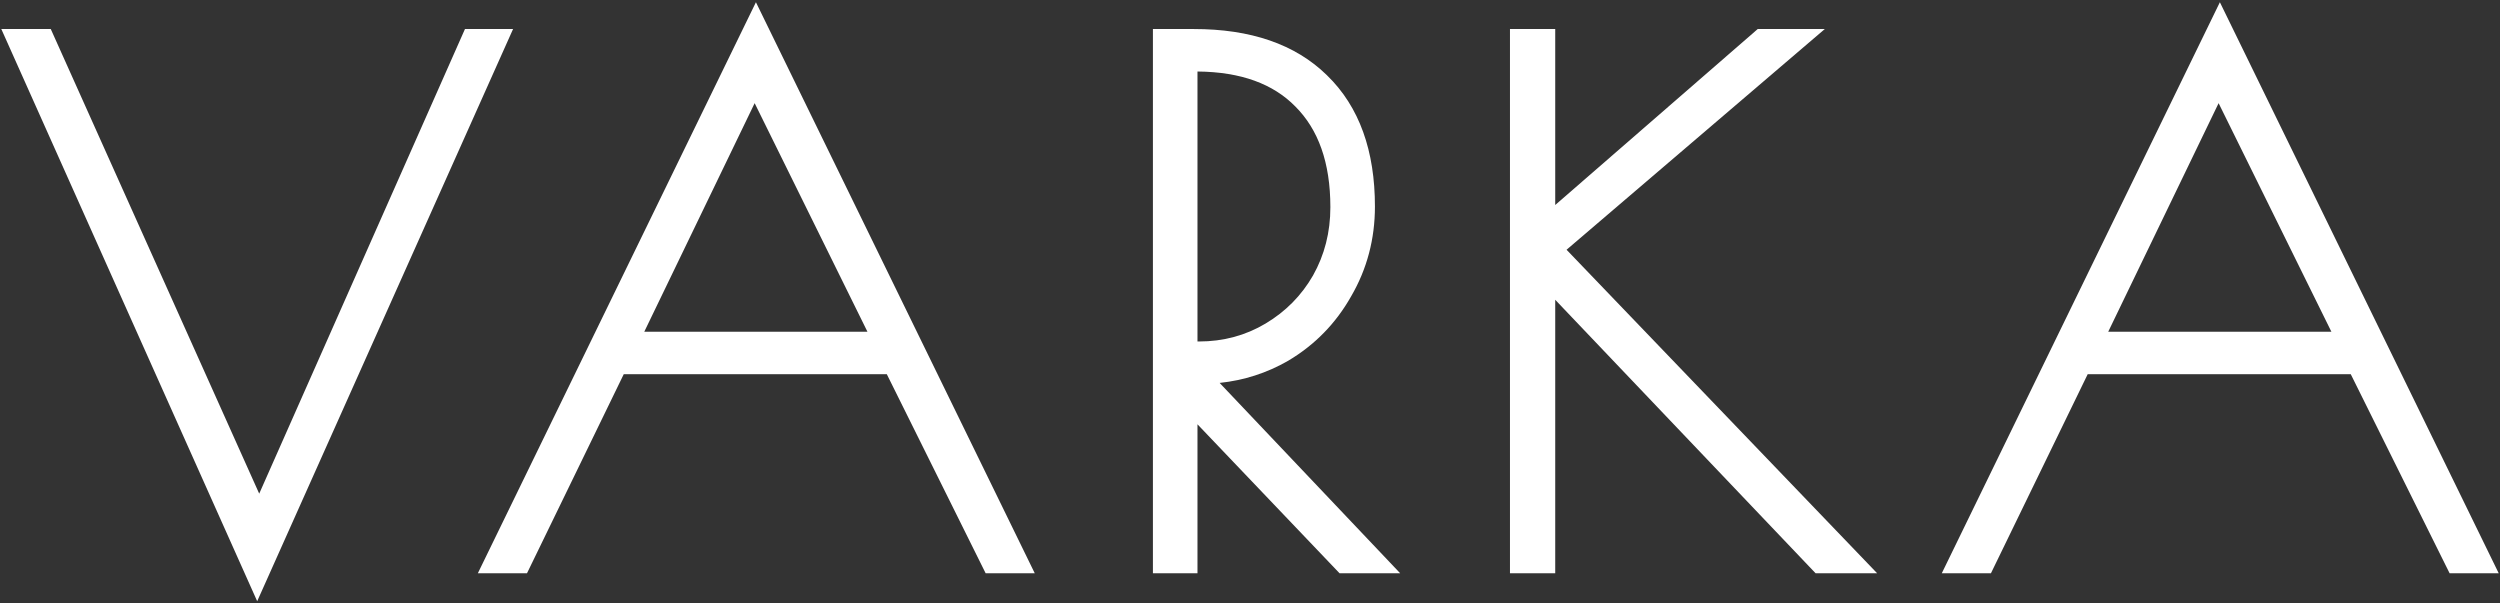 <?xml version="1.0" encoding="UTF-8"?> <svg xmlns="http://www.w3.org/2000/svg" width="1102" height="266" viewBox="0 0 1102 266" fill="none"><rect x="0" y="0" width="1102" height="266" fill="#333333" stroke="none"/> <g clip-path="url(#clip0_116_26)"> <path fill-rule="evenodd" clip-rule="evenodd" d="M527.848 31.523C547.136 31.688 561.259 37.036 570.963 46.919L570.979 46.935L570.995 46.951C581.068 57.026 586.427 71.572 586.427 91.329C586.427 102.386 583.864 112.382 578.786 121.418C573.69 130.282 566.731 137.335 557.844 142.63C549.026 147.884 539.267 150.527 528.456 150.527H527.848V31.523ZM567.712 159.087L567.742 159.071L567.771 159.054C579.55 152.074 588.846 142.559 595.604 130.58C602.59 118.562 606.07 105.343 606.07 91.023C606.07 66.59 599.247 47.066 584.958 33.214C570.888 19.376 551.087 12.797 526.31 12.797H508.206V252.684H527.848V187.035L590.463 252.684H617.188L537.614 168.791C548.355 167.659 558.404 164.431 567.712 159.087Z" fill="white"></path> <path fill-rule="evenodd" clip-rule="evenodd" d="M382.371 146.232H283.992L332.652 45.474L382.371 146.232ZM210.637 252.684H232.305L274.944 164.955H390.909L434.467 252.684H456.116L333.212 0.979L210.637 252.684Z" fill="white"></path> <path fill-rule="evenodd" clip-rule="evenodd" d="M1027.68 146.232H929.301L977.961 45.474L1027.68 146.232ZM978.522 0.979L855.946 252.684H877.614L920.253 164.955H1036.22L1079.78 252.684H1101.43L978.522 0.979Z" fill="white"></path> <path fill-rule="evenodd" clip-rule="evenodd" d="M204.957 12.797L114.261 217.605L22.378 12.797H0.575L113.369 265.021L226.163 12.797H204.957Z" fill="white"></path> <path fill-rule="evenodd" clip-rule="evenodd" d="M804.37 12.797H774.806L685.543 90.366V12.797H665.594V252.684H685.543V132.144L800.303 252.684H827.434L690.54 110.088L804.37 12.797Z" fill="white"></path> </g> <defs> <clipPath id="clip0_116_26"> <rect width="1102" height="266" fill="white"></rect> </clipPath> </defs> </svg> 